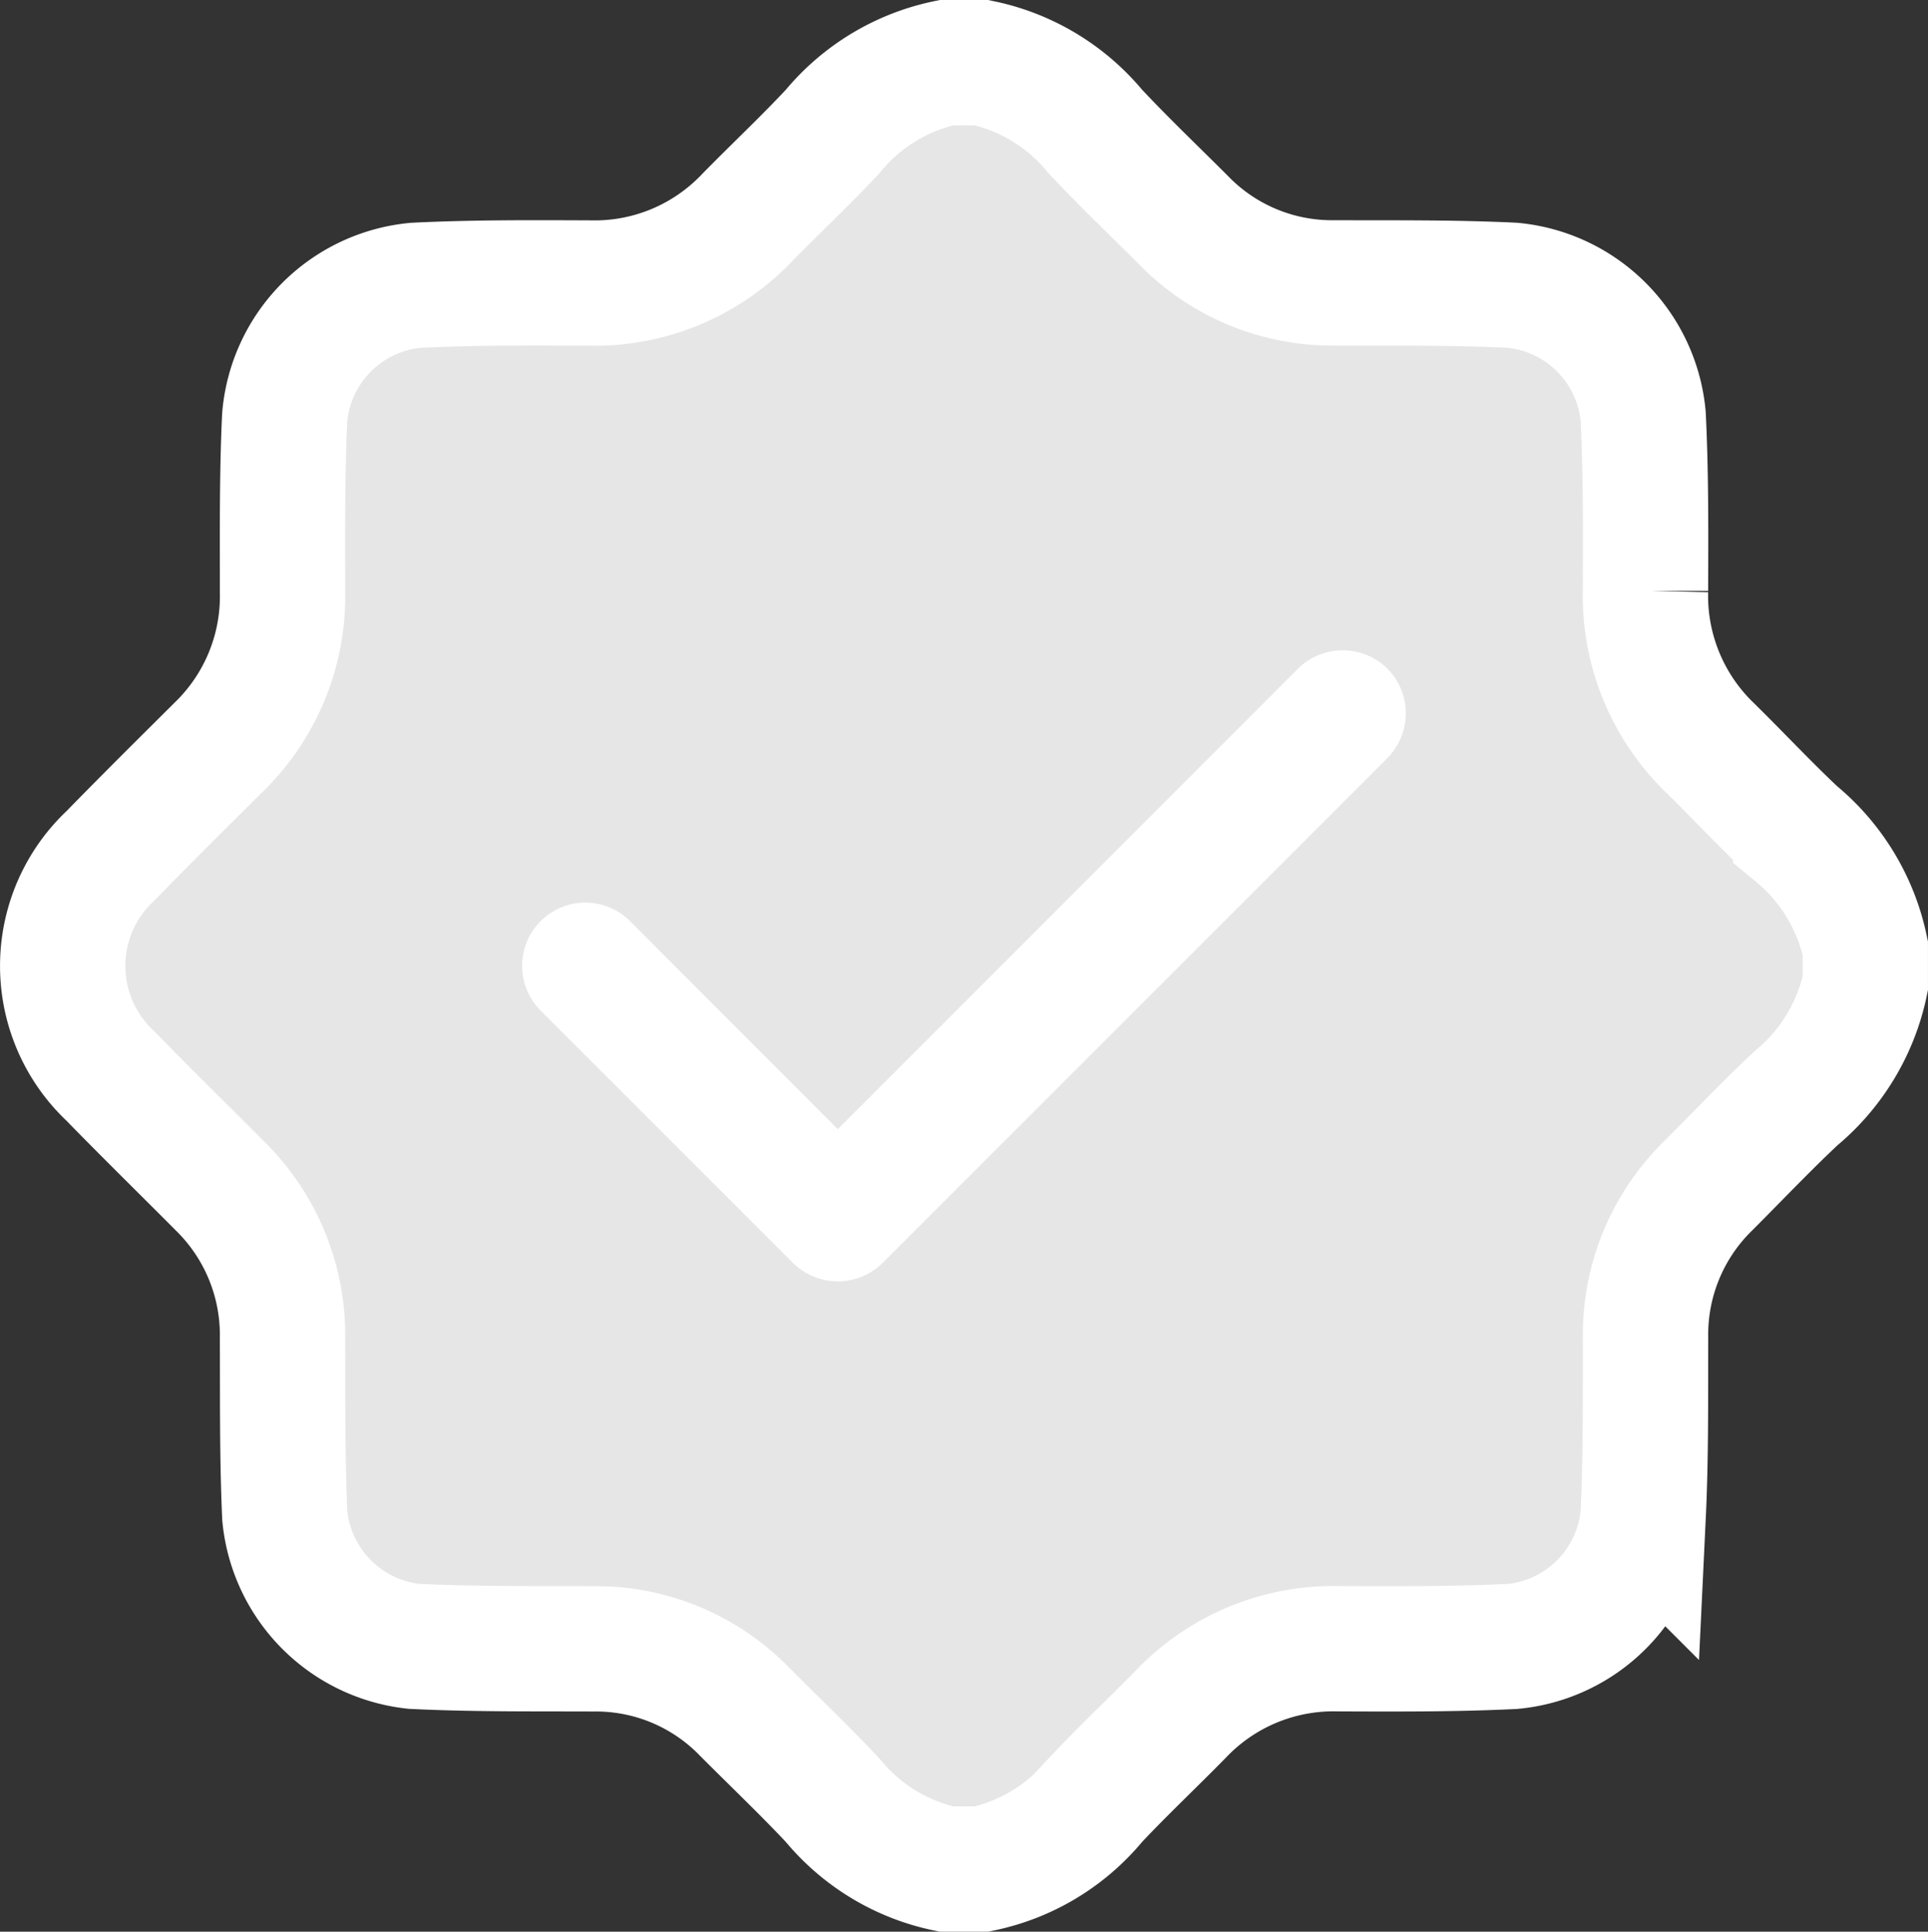 <svg xmlns="http://www.w3.org/2000/svg" width="107.68" height="107.879" viewBox="0 0 107.68 107.879">
  <rect x="0" y="0" width="107.68" height="107.879" fill="#333333" stroke="none"/>
  <g id="Group_3786" data-name="Group 3786" transform="translate(572.5 -1803.674)">
    <path id="Path_2243" data-name="Path 2243" d="M568.006,219h1.966a11.2,11.2,0,0,1,6.342,3.83c1.591,1.7,3.28,3.306,4.926,4.954a11.565,11.565,0,0,0,8.467,3.514c3.308.011,6.62-.025,9.922.134a8.1,8.1,0,0,1,7.295,7.312c.158,3.243.14,6.5.128,9.744a11.8,11.8,0,0,0,3.651,8.822c1.59,1.564,3.113,3.2,4.738,4.724a11.331,11.331,0,0,1,3.889,6.42v1.97a11.371,11.371,0,0,1-3.886,6.423c-1.673,1.571-3.255,3.239-4.877,4.864a11.61,11.61,0,0,0-3.511,8.483c-.01,3.314.025,6.633-.133,9.942a8.09,8.09,0,0,1-7.293,7.311c-3.237.158-6.484.14-9.726.129a11.758,11.758,0,0,0-8.807,3.656c-1.584,1.616-3.237,3.167-4.785,4.817a11.135,11.135,0,0,1-6.34,3.83h-1.966a11.145,11.145,0,0,1-6.338-3.827c-1.594-1.7-3.28-3.3-4.925-4.952a11.566,11.566,0,0,0-8.463-3.518c-3.34-.013-6.684.023-10.017-.14a8.114,8.114,0,0,1-7.207-7.291c-.148-3.308-.111-6.626-.126-9.939a11.654,11.654,0,0,0-3.5-8.486c-2.035-2.046-4.1-4.067-6.11-6.132a8.424,8.424,0,0,1,0-12.3c1.992-2.042,4.018-4.05,6.041-6.062a11.74,11.74,0,0,0,3.57-8.656c0-3.248-.031-6.5.118-9.742a8.1,8.1,0,0,1,7.312-7.4c3.235-.159,6.481-.142,9.722-.128a11.746,11.746,0,0,0,8.8-3.656c1.584-1.616,3.237-3.165,4.781-4.818A11.182,11.182,0,0,1,568.006,219Z" transform="translate(-1087.651 1588.174)" fill="#e6e6e6" stroke="#fff" stroke-width="7"/>
    <path id="Path_2244" data-name="Path 2244" d="M55.525,13.027a3.555,3.555,0,0,1,0,4.994l-28.2,28.2a3.555,3.555,0,0,1-4.994,0l-14.1-14.1a3.531,3.531,0,0,1,4.994-4.994l11.6,11.619L50.53,13.027A3.555,3.555,0,0,1,55.525,13.027Z" transform="translate(-550.536 1827.989)" fill="#fff" fill-rule="evenodd"/>
  </g>
</svg>
